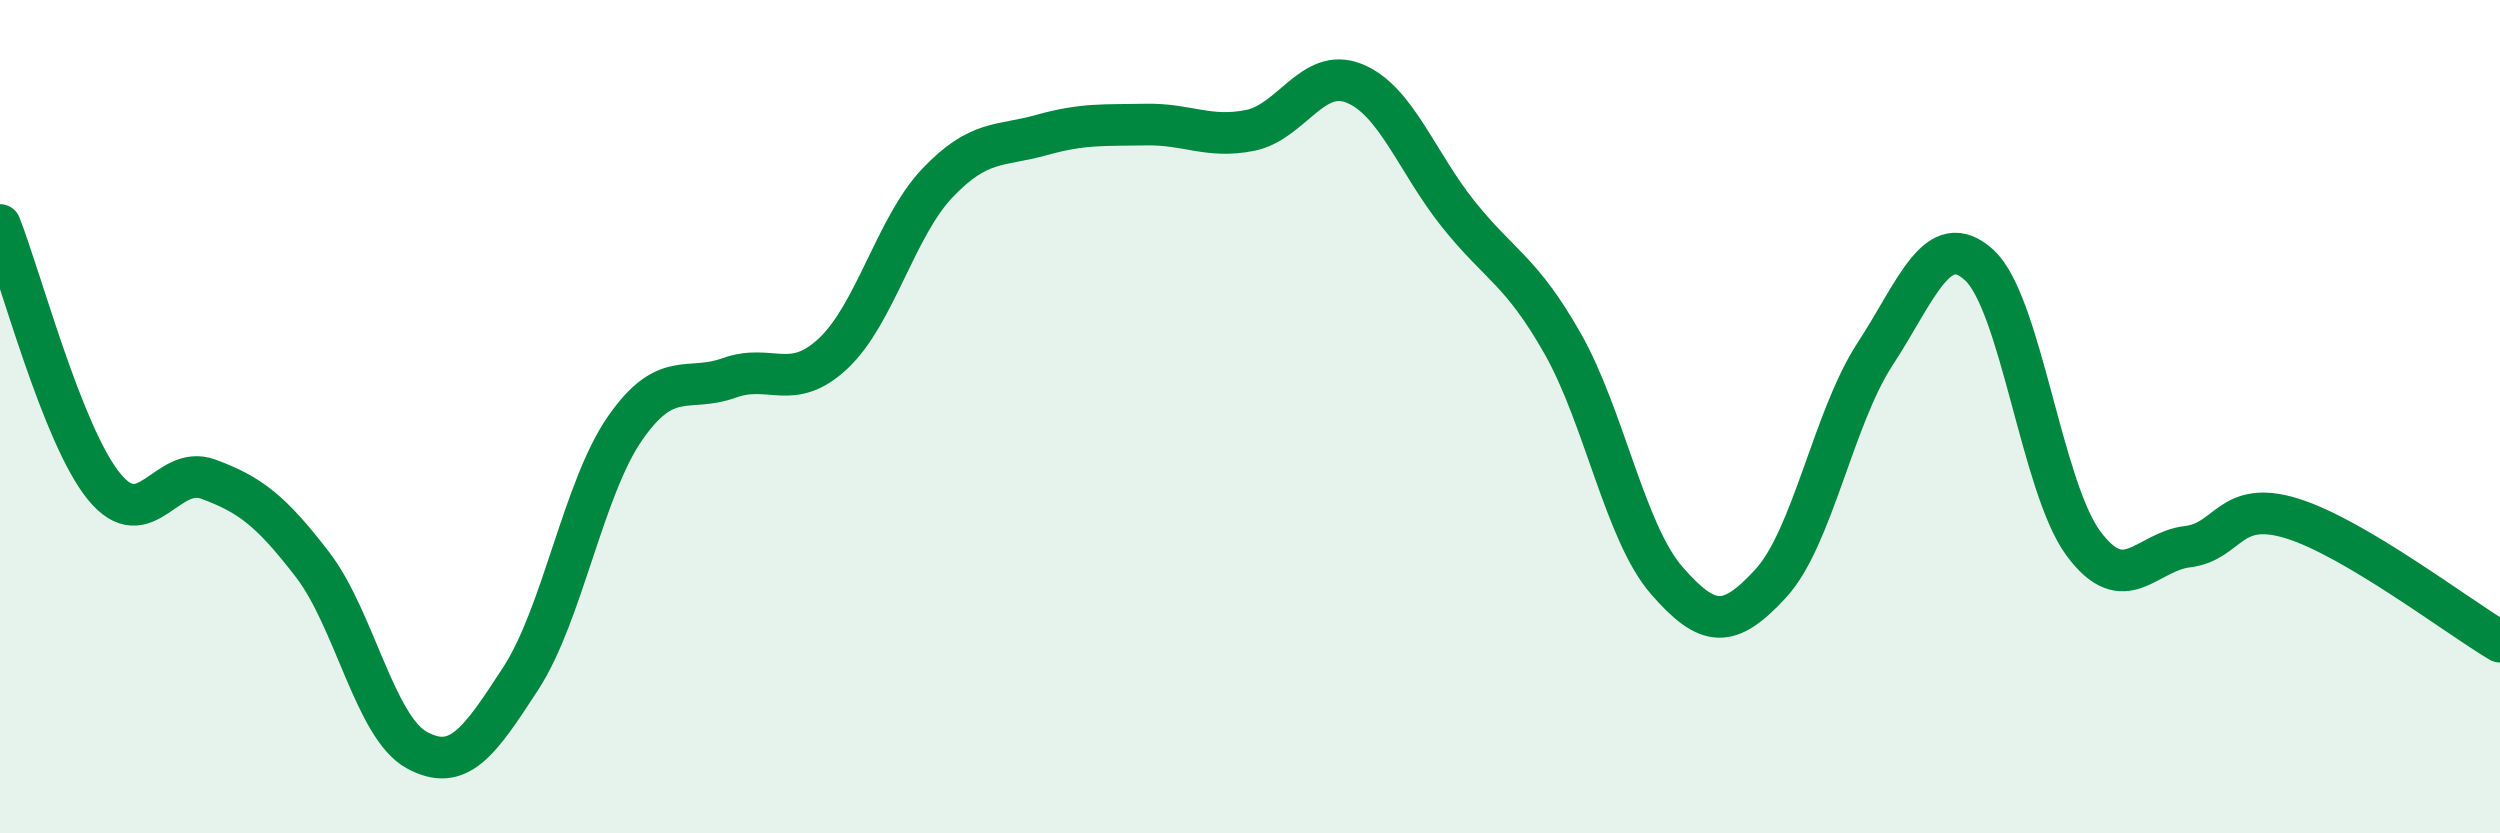 
    <svg width="60" height="20" viewBox="0 0 60 20" xmlns="http://www.w3.org/2000/svg">
      <path
        d="M 0,5.4 C 0.5,6.66 1.5,10.46 2.5,11.68 C 3.5,12.9 4,11.13 5,11.5 C 6,11.87 6.5,12.25 7.5,13.55 C 8.5,14.85 9,17.45 10,18 C 11,18.55 11.5,17.82 12.5,16.28 C 13.5,14.74 14,11.72 15,10.28 C 16,8.84 16.5,9.43 17.5,9.07 C 18.5,8.71 19,9.42 20,8.48 C 21,7.54 21.5,5.44 22.5,4.39 C 23.5,3.34 24,3.52 25,3.24 C 26,2.96 26.5,3.01 27.5,2.99 C 28.5,2.97 29,3.33 30,3.13 C 31,2.93 31.5,1.6 32.5,2 C 33.5,2.4 34,3.89 35,5.14 C 36,6.39 36.5,6.48 37.5,8.24 C 38.5,10 39,12.78 40,13.93 C 41,15.08 41.5,15.09 42.5,14 C 43.5,12.91 44,10.03 45,8.5 C 46,6.97 46.5,5.45 47.5,6.36 C 48.5,7.27 49,11.69 50,13.04 C 51,14.39 51.5,13.24 52.5,13.12 C 53.5,13 53.5,11.98 55,12.44 C 56.5,12.9 59,14.81 60,15.4L60 20L0 20Z"
        fill="#008740"
        opacity="0.1"
        stroke-linecap="round"
        stroke-linejoin="round"
      />
      <path
        d="M 0,5.4 C 0.5,6.66 1.5,10.46 2.5,11.68 C 3.5,12.9 4,11.13 5,11.5 C 6,11.87 6.5,12.25 7.5,13.55 C 8.5,14.85 9,17.45 10,18 C 11,18.55 11.5,17.82 12.5,16.28 C 13.5,14.74 14,11.72 15,10.28 C 16,8.84 16.5,9.43 17.5,9.07 C 18.5,8.71 19,9.42 20,8.48 C 21,7.54 21.5,5.44 22.5,4.39 C 23.5,3.34 24,3.52 25,3.24 C 26,2.96 26.5,3.01 27.5,2.99 C 28.5,2.97 29,3.33 30,3.13 C 31,2.93 31.5,1.6 32.5,2 C 33.5,2.4 34,3.89 35,5.14 C 36,6.39 36.5,6.48 37.5,8.24 C 38.5,10 39,12.78 40,13.93 C 41,15.08 41.5,15.09 42.5,14 C 43.5,12.91 44,10.03 45,8.5 C 46,6.97 46.5,5.45 47.5,6.36 C 48.5,7.27 49,11.69 50,13.04 C 51,14.39 51.5,13.24 52.5,13.12 C 53.5,13 53.5,11.98 55,12.44 C 56.5,12.9 59,14.81 60,15.4"
        stroke="#008740"
        stroke-width="1"
        fill="none"
        stroke-linecap="round"
        stroke-linejoin="round"
      />
    </svg>
  